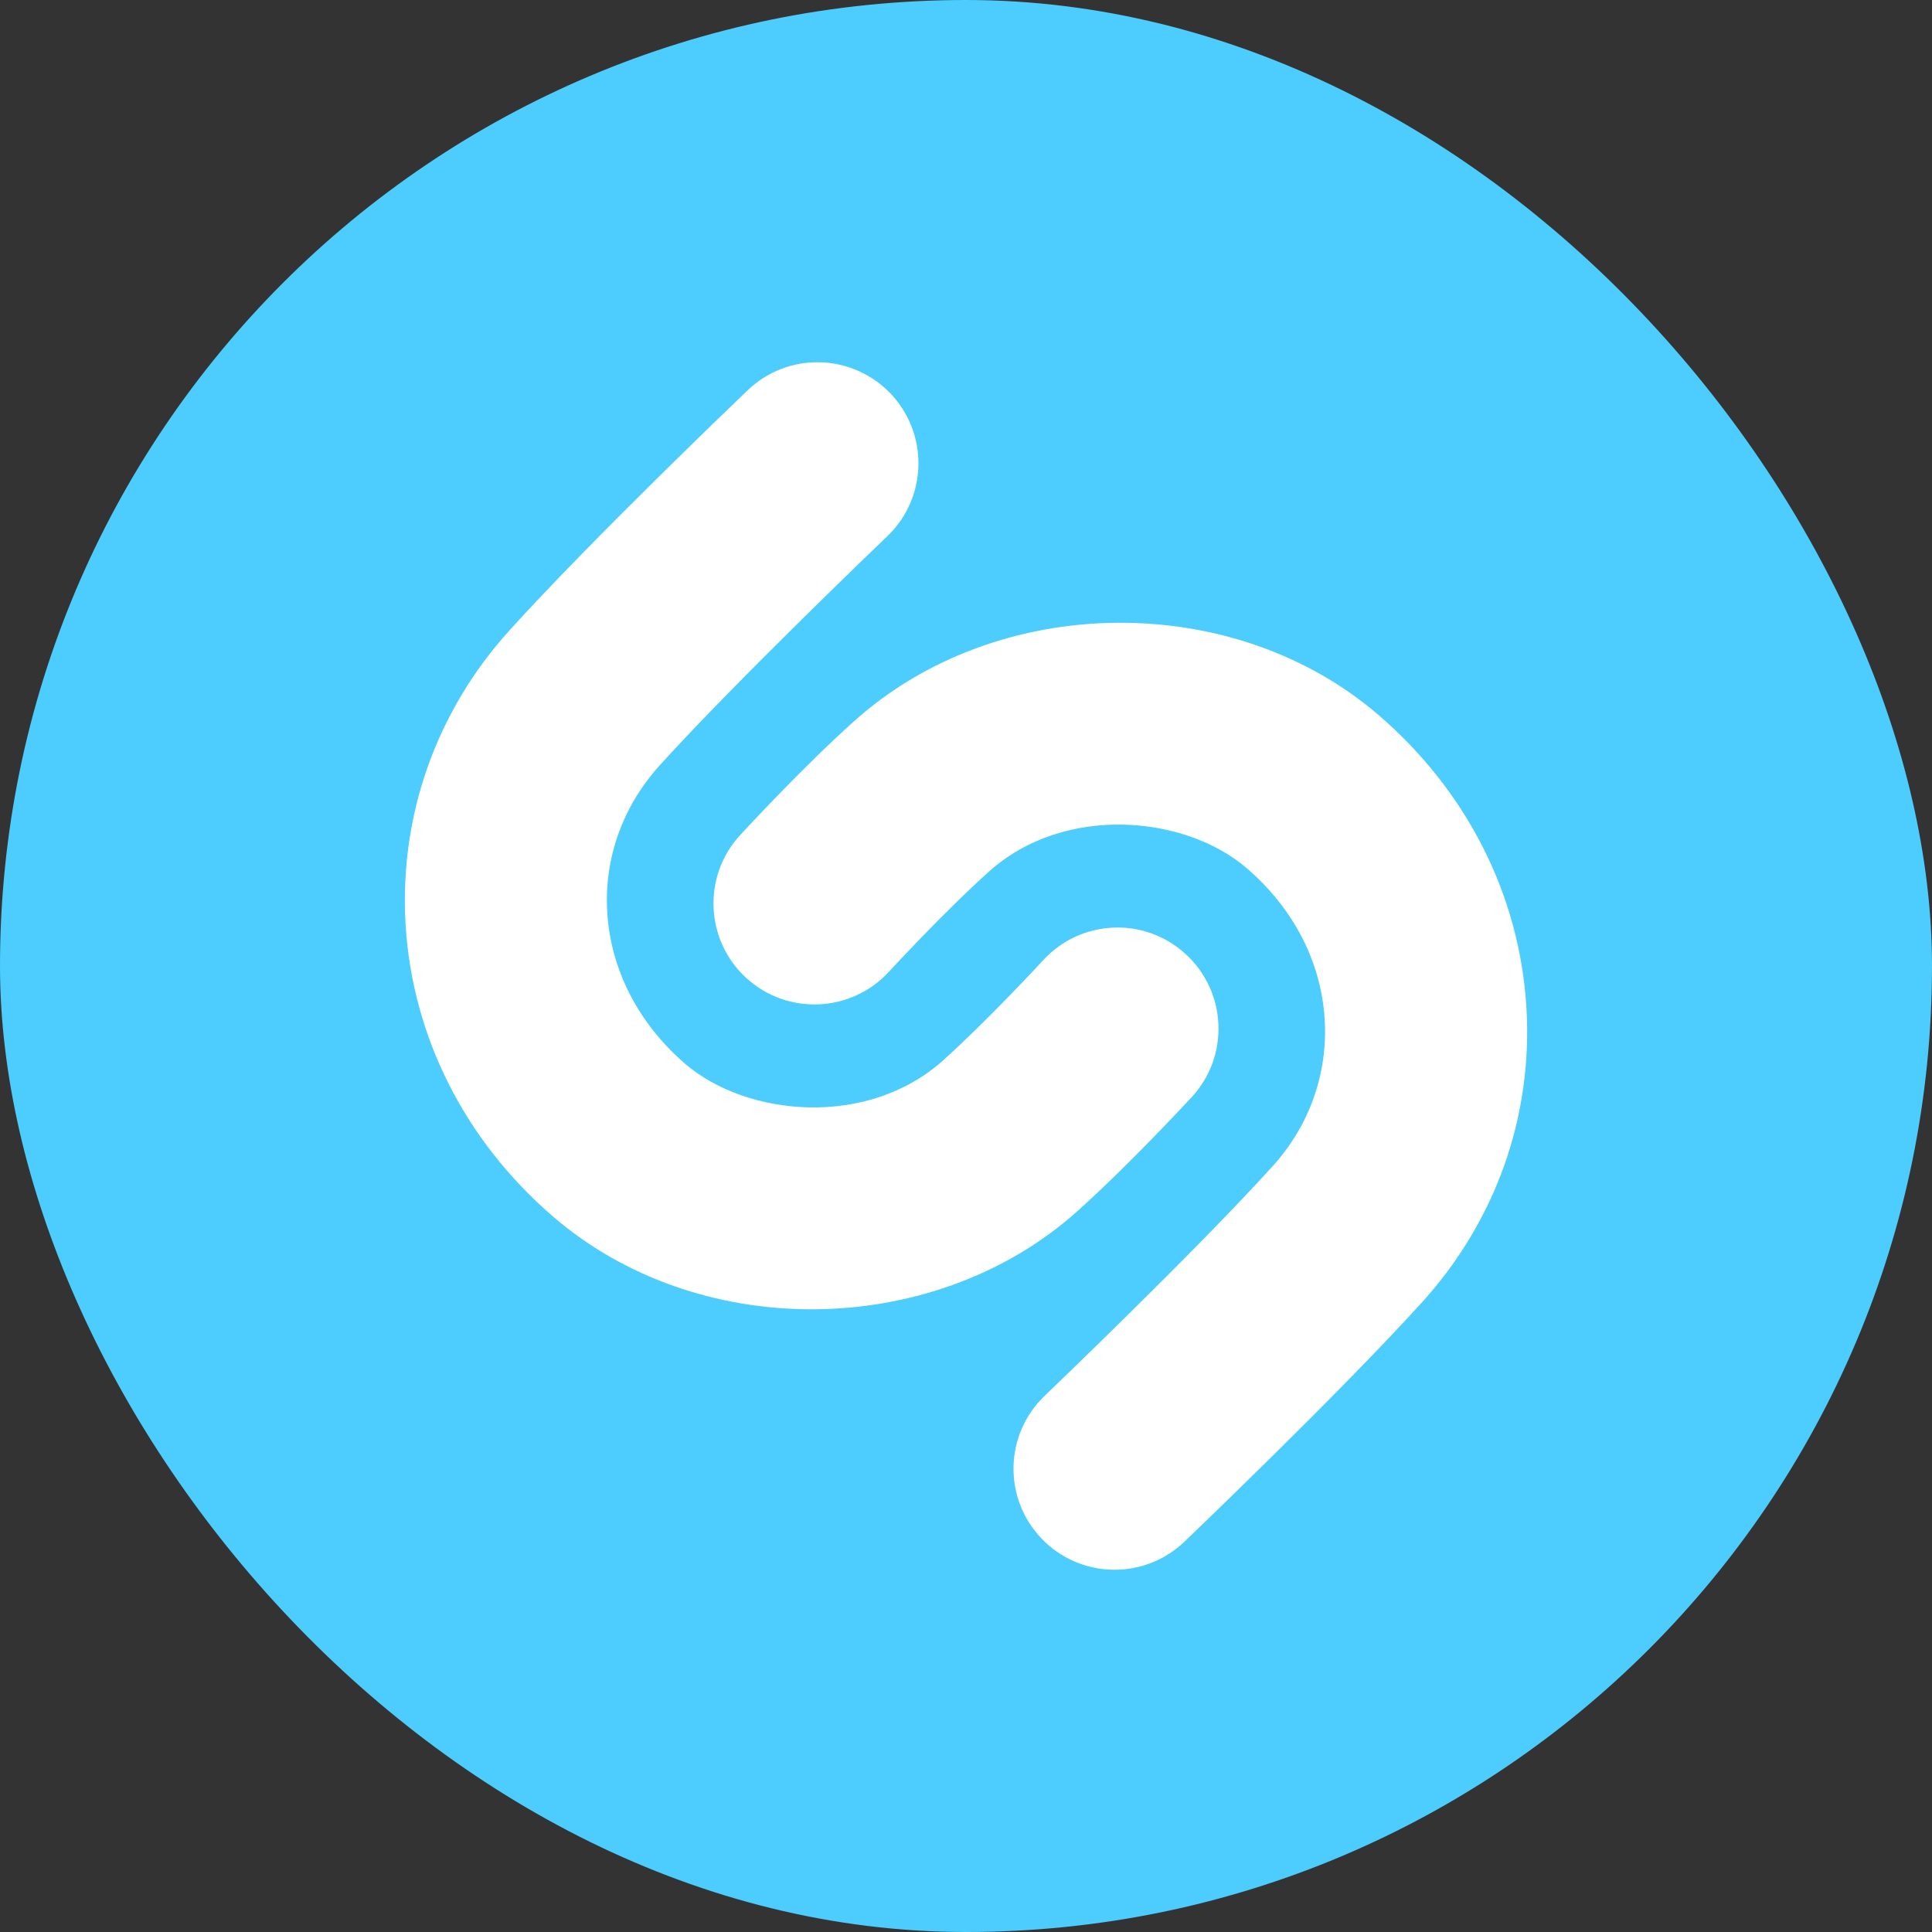 <svg width="32" height="32" viewBox="0 0 32 32" fill="none" xmlns="http://www.w3.org/2000/svg">
<rect x="0" y="0" width="32" height="32" fill="#333333" stroke="none"/>
<rect width="32" height="32" rx="16" fill="#4CCDFE"/>
<path d="M18.461 26C18.235 26 18.011 25.955 17.803 25.866C17.595 25.777 17.407 25.647 17.251 25.483C16.612 24.814 16.636 23.757 17.304 23.118C17.328 23.094 19.784 20.746 21.077 19.318C21.689 18.644 21.995 17.778 21.941 16.885C21.884 15.938 21.427 15.05 20.654 14.383C19.639 13.506 17.635 13.311 16.382 14.435C15.636 15.103 14.731 16.086 14.722 16.097C14.095 16.776 13.038 16.82 12.358 16.196C11.679 15.571 11.633 14.512 12.258 13.833C12.3 13.787 13.281 12.721 14.149 11.943C16.529 9.809 20.429 9.767 22.841 11.85C24.302 13.112 25.168 14.828 25.282 16.682C25.392 18.482 24.777 20.218 23.556 21.567C22.183 23.081 19.72 25.436 19.616 25.537C19.305 25.834 18.891 26 18.461 26ZM13.441 21.686C11.892 21.686 10.346 21.174 9.158 20.148C7.698 18.888 6.832 17.172 6.718 15.318C6.61 13.518 7.222 11.782 8.445 10.434C9.817 8.919 12.28 6.563 12.384 6.464C13.051 5.824 14.109 5.85 14.749 6.517C15.386 7.185 15.364 8.244 14.696 8.882C14.671 8.906 12.216 11.254 10.923 12.68C10.312 13.358 10.003 14.221 10.058 15.113C10.116 16.061 10.573 16.95 11.345 17.617C12.361 18.495 14.364 18.688 15.618 17.566C16.364 16.896 17.269 15.914 17.279 15.904C17.903 15.223 18.963 15.179 19.641 15.805C20.321 16.429 20.367 17.489 19.741 18.169C19.7 18.212 18.717 19.278 17.85 20.056C16.642 21.141 15.04 21.686 13.441 21.686Z" fill="white"/>
</svg>
